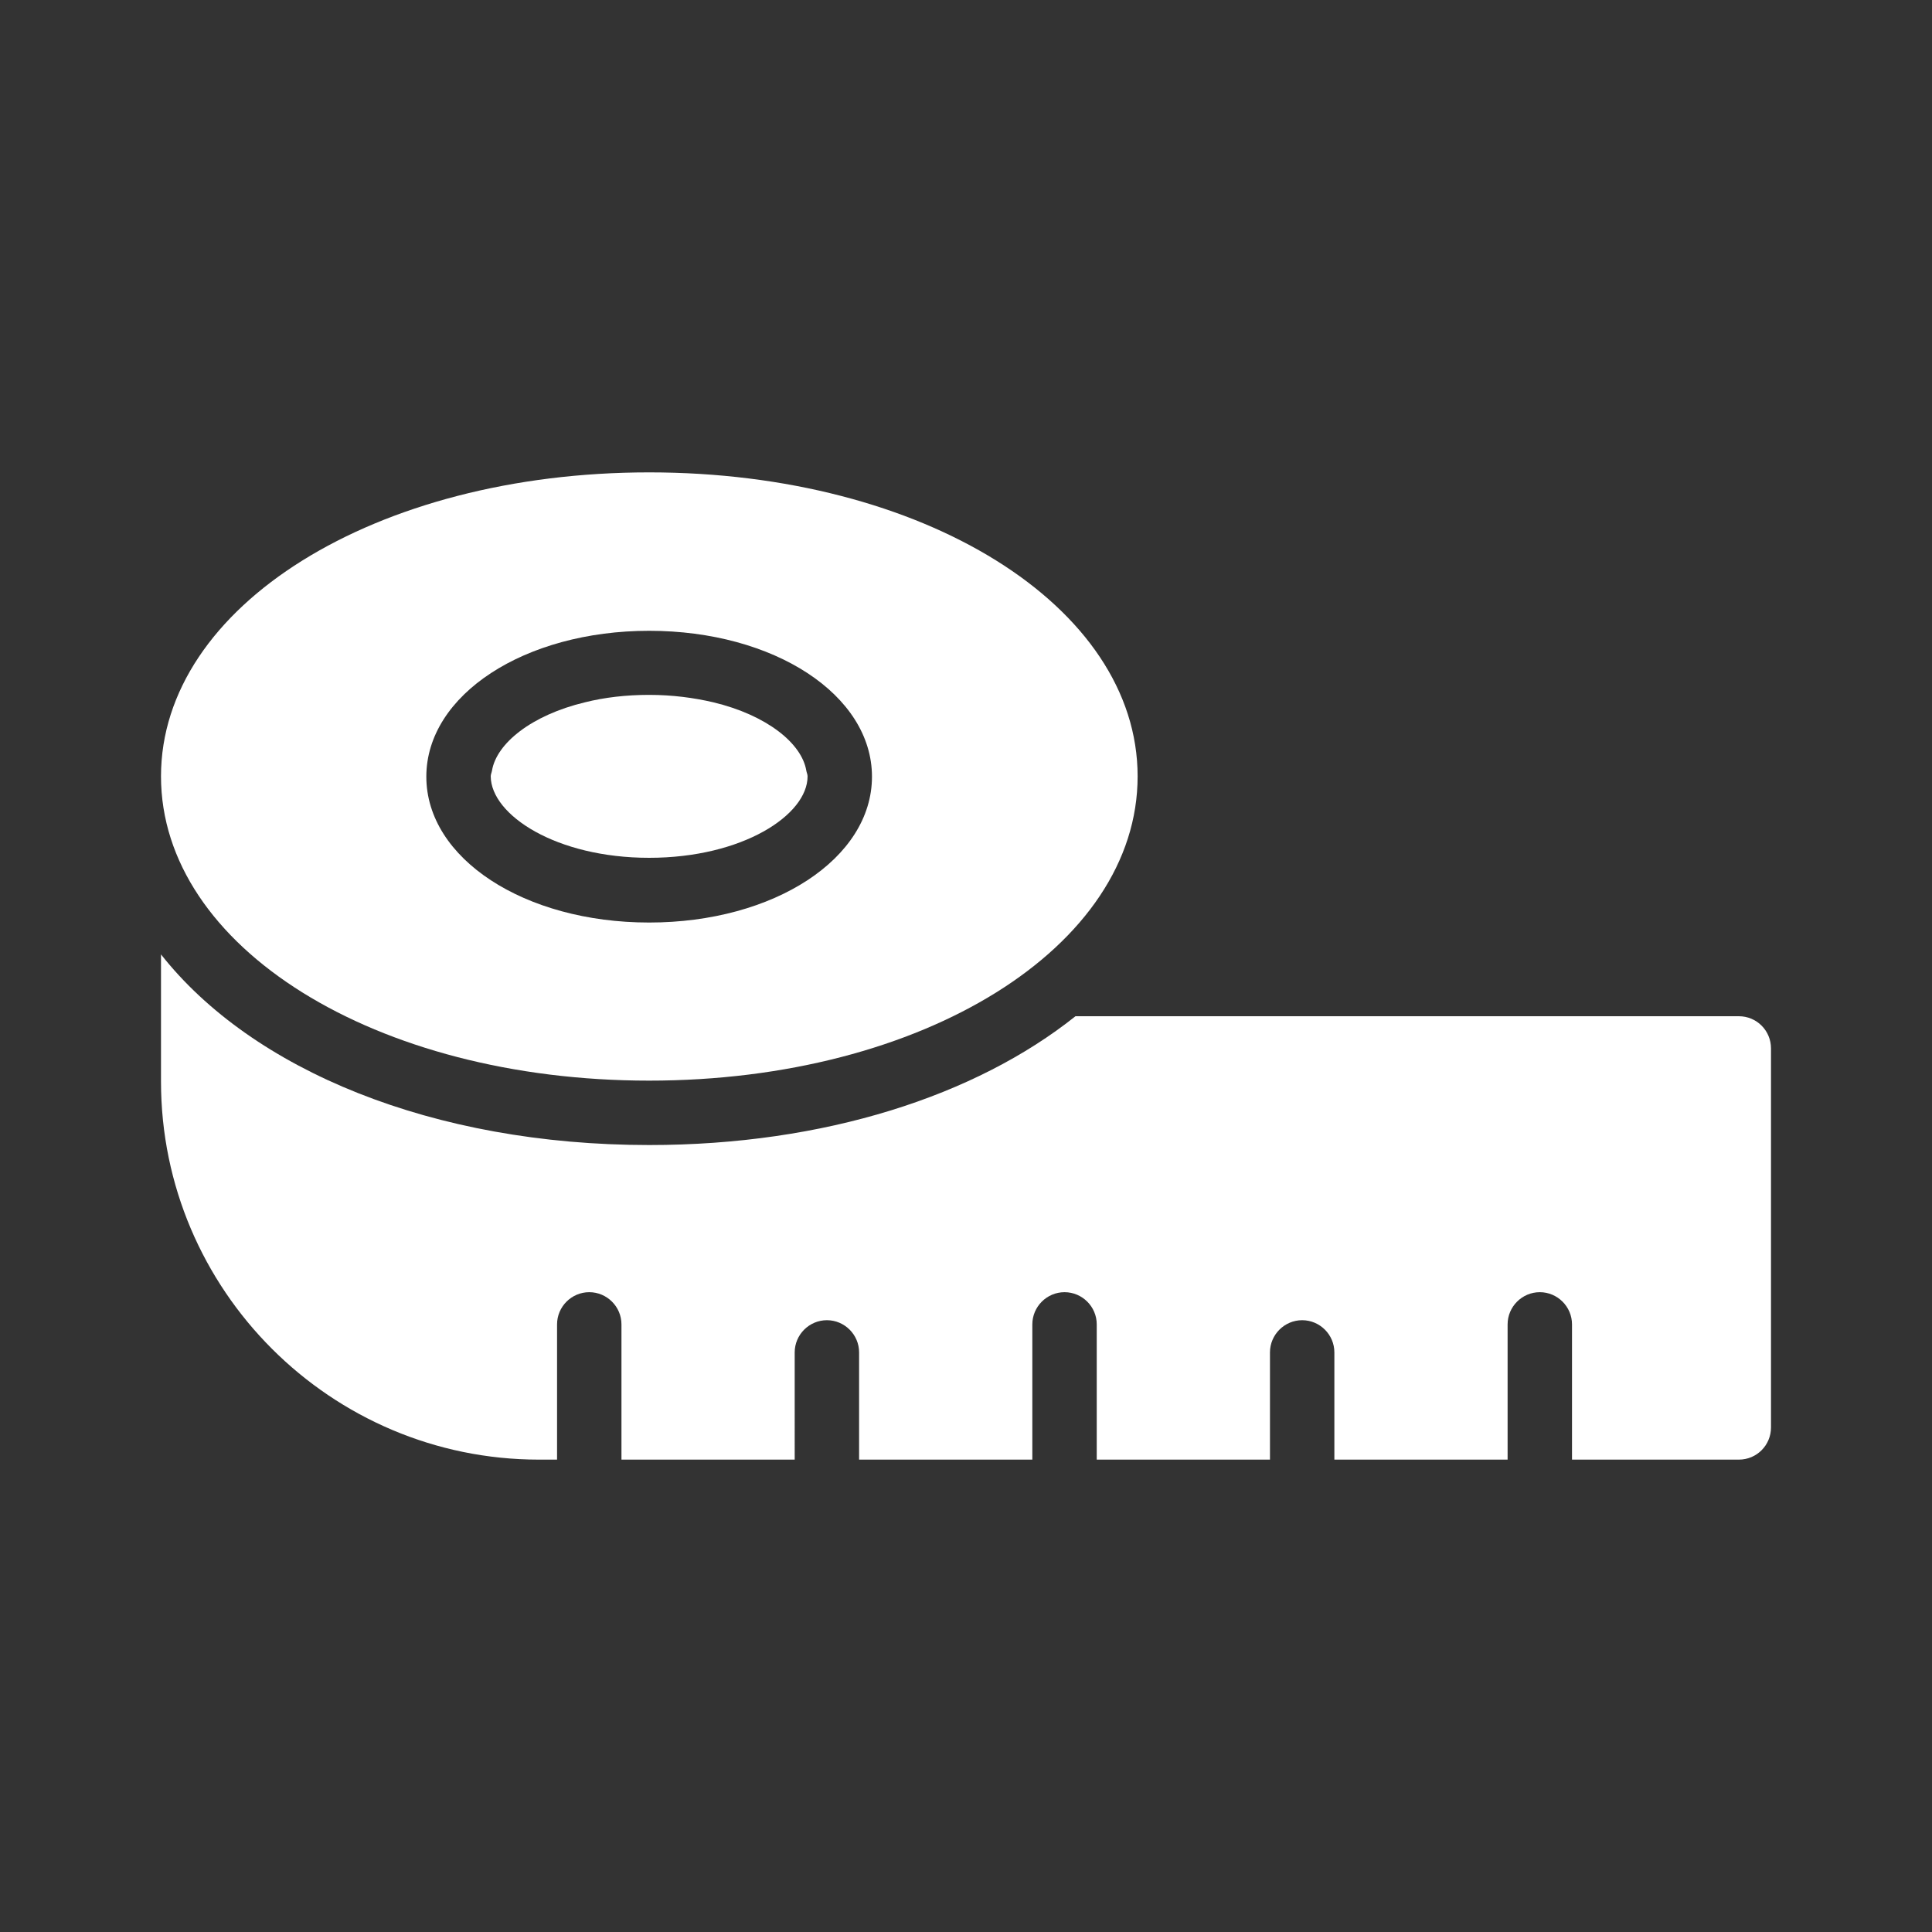 <?xml version="1.0" encoding="UTF-8"?>
<svg xmlns="http://www.w3.org/2000/svg" xmlns:xlink="http://www.w3.org/1999/xlink" xmlns:svgjs="http://svgjs.com/svgjs" version="1.1" width="512" height="512" x="0" y="0" viewBox="0 0 60 60" style="enable-background:new 0 0 512 512" xml:space="preserve" class="">
  <rect x="0" y="0" width="60" height="60" fill="#333333" stroke="none"/>
  <g>
    <path d="M5 24.11c0 5.3 6.66 9.45 15.16 9.45 8.51 0 15.17-4.15 15.17-9.45 0-5.29-6.66-9.44-15.17-9.44-8.5 0-15.16 4.15-15.16 9.44zm15.16-4.52c3.88 0 6.92 1.99 6.92 4.53s-3.04 4.53-6.92 4.53-6.92-1.99-6.92-4.53 3.05-4.53 6.92-4.53z" fill="#ffffff" data-original="#000000" opacity="1"></path>
    <path d="M20.16 26.64c2.9 0 4.92-1.33 4.92-2.53 0-.06-.03-.12-.04-.18-.14-.84-1.22-1.72-2.89-2.12-.6-.14-1.27-.23-1.99-.23s-1.39.08-1.99.23c-1.67.4-2.75 1.28-2.89 2.12-.01.06-.04.12-.04.18.01 1.2 2.03 2.53 4.92 2.53zM55 44.33V32.56c0-.55-.44-1-1-1H33.4c-3.1 2.47-7.79 4-13.24 4-6.73 0-12.33-2.33-15.16-5.92v3.95c0 6.47 5.27 11.74 11.74 11.74h.56v-4.2c0-.55.45-1 1-1s1 .45 1 1v4.2h5.38V42c0-.55.45-1 1-1s1 .45 1 1v3.33h5.38v-4.2c0-.55.45-1 1-1s1 .45 1 1v4.2h5.38V42c0-.55.45-1 1-1s1 .45 1 1v3.33h5.38v-4.2c0-.55.45-1 1-1s1 .45 1 1v4.2H54c.56 0 1-.45 1-1z" fill="#ffffff" data-original="#000000" opacity="1"></path>
  </g>
</svg>
